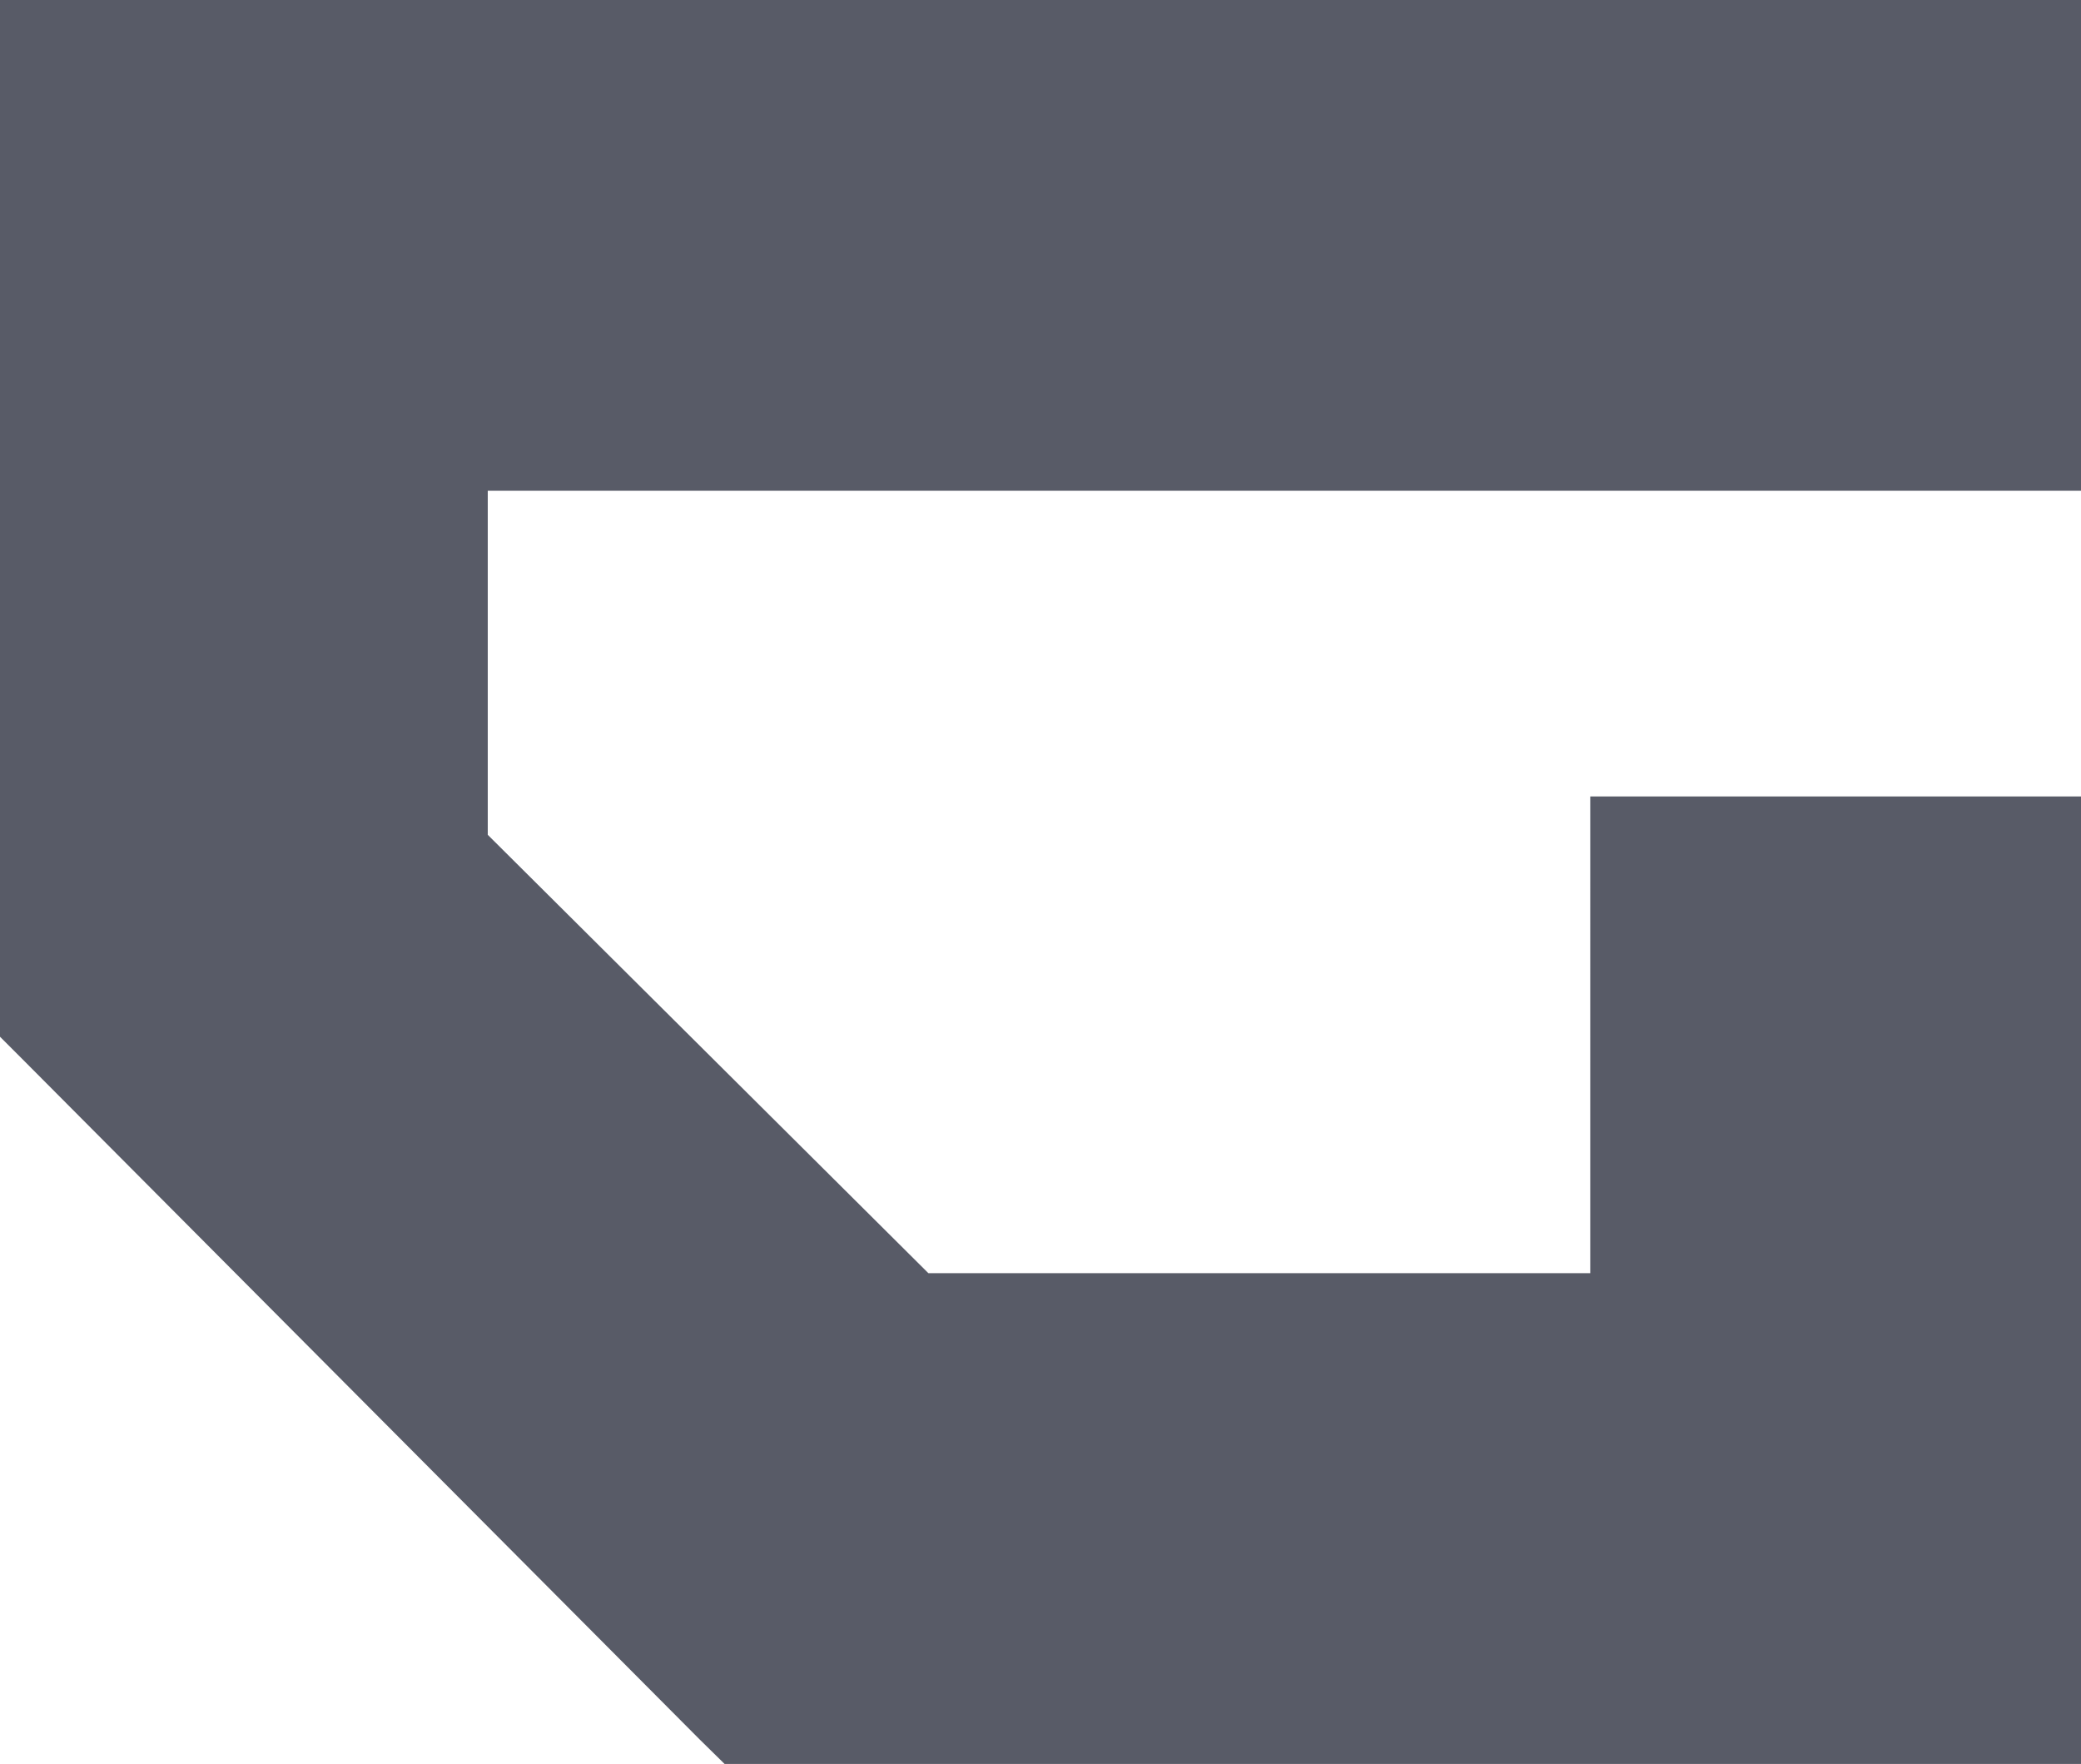 <svg id="Layer_1" data-name="Layer 1" xmlns="http://www.w3.org/2000/svg" viewBox="0 0 48.68 41.26">
  <defs>
    <style>
      .cls-1 {
        fill: #585b67;
      }
    </style>
  </defs>
  <path class="cls-1" d="M46.68,2h2V0h-2Zm0,7.48v2h2v-2Zm-37.27,0v-2h-2v2Zm0,10.88h-2v.83l.59.59ZM20.9,31.78,19.49,33.2l.59.58h.82Zm18.3,0v2h2v-2Zm0-11.15v-2h-2v2Zm7.48,0h2v-2h-2Zm0,18.63v2h2v-2Zm-28.9,0-1.42,1.42.59.58h.83ZM2,23.42H0v.83l.58.58ZM2,2V0H0V2ZM44.68,2V9.48h4V2Zm2,5.48H9.41v4H46.68Zm-39.27,2V20.36h4V9.48ZM8,21.78,19.49,33.2l2.82-2.83L10.82,18.94Zm12.9,12H39.2v-4H20.9Zm20.3-2V20.63h-4V31.78Zm-2-9.15h7.48v-4H39.2Zm5.48-2V39.26h4V20.63Zm2,16.63H17.78v4h28.9Zm-27.49.59L3.42,22,.58,24.83,16.36,40.68ZM9,23.42V2H0V23.42ZM2,9H46.68V0H2ZM21.64,35.14,5.87,19.3,3,22.12,18.81,38Zm23.15-1.51H15.89v4h28.9ZM40.34,20.32V39h5V20.32Z"/>
</svg>
